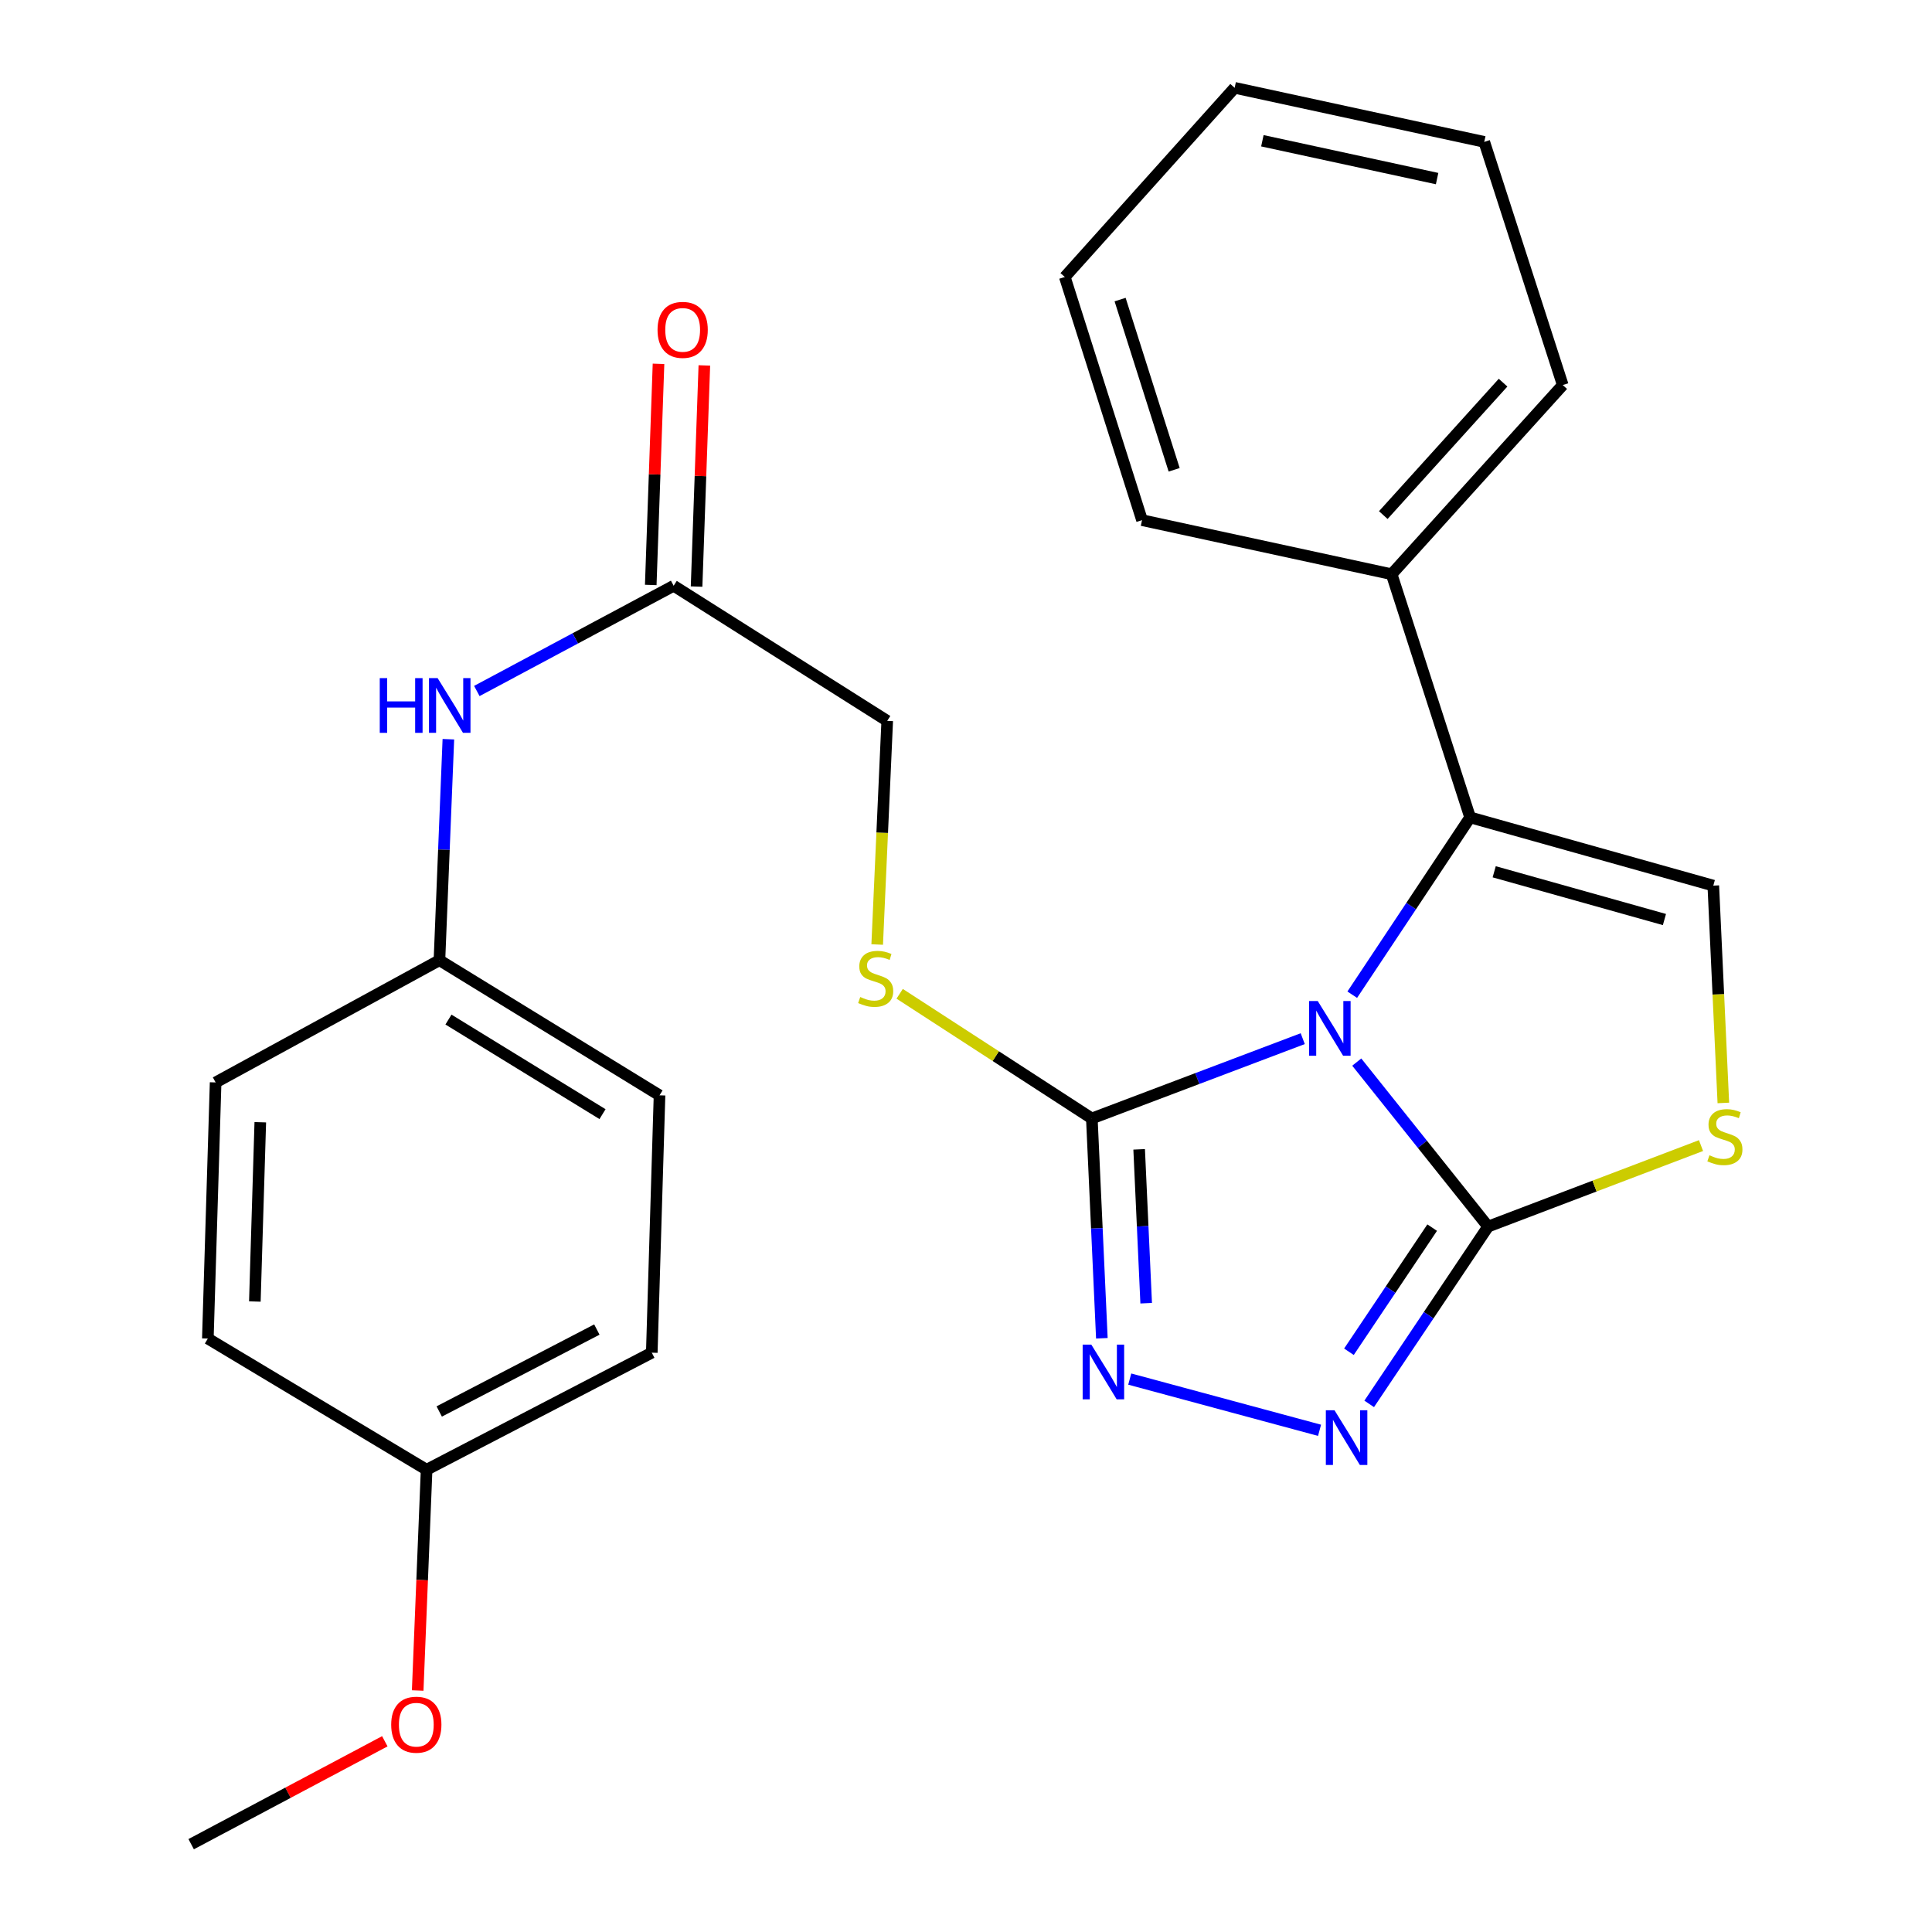 <?xml version='1.0' encoding='iso-8859-1'?>
<svg version='1.1' baseProfile='full'
              xmlns='http://www.w3.org/2000/svg'
                      xmlns:rdkit='http://www.rdkit.org/xml'
                      xmlns:xlink='http://www.w3.org/1999/xlink'
                  xml:space='preserve'
width='1000px' height='1000px' viewBox='0 0 1000 1000'>
<!-- END OF HEADER -->
<rect style='opacity:1.0;fill:#FFFFFF;stroke:none' width='1000' height='1000' x='0' y='0'> </rect>
<path class='bond-0' d='M 702.258,549.738 L 736.248,592.303' style='fill:none;fill-rule:evenodd;stroke:#0000FF;stroke-width:6px;stroke-linecap:butt;stroke-linejoin:miter;stroke-opacity:1' />
<path class='bond-0' d='M 736.248,592.303 L 770.238,634.868' style='fill:none;fill-rule:evenodd;stroke:#000000;stroke-width:6px;stroke-linecap:butt;stroke-linejoin:miter;stroke-opacity:1' />
<path class='bond-1' d='M 674.297,537.606 L 619.715,558.26' style='fill:none;fill-rule:evenodd;stroke:#0000FF;stroke-width:6px;stroke-linecap:butt;stroke-linejoin:miter;stroke-opacity:1' />
<path class='bond-1' d='M 619.715,558.26 L 565.133,578.914' style='fill:none;fill-rule:evenodd;stroke:#000000;stroke-width:6px;stroke-linecap:butt;stroke-linejoin:miter;stroke-opacity:1' />
<path class='bond-2' d='M 699.922,514.857 L 730.425,468.968' style='fill:none;fill-rule:evenodd;stroke:#0000FF;stroke-width:6px;stroke-linecap:butt;stroke-linejoin:miter;stroke-opacity:1' />
<path class='bond-2' d='M 730.425,468.968 L 760.928,423.078' style='fill:none;fill-rule:evenodd;stroke:#000000;stroke-width:6px;stroke-linecap:butt;stroke-linejoin:miter;stroke-opacity:1' />
<path class='bond-3' d='M 770.238,634.868 L 739.466,680.76' style='fill:none;fill-rule:evenodd;stroke:#000000;stroke-width:6px;stroke-linecap:butt;stroke-linejoin:miter;stroke-opacity:1' />
<path class='bond-3' d='M 739.466,680.76 L 708.694,726.652' style='fill:none;fill-rule:evenodd;stroke:#0000FF;stroke-width:6px;stroke-linecap:butt;stroke-linejoin:miter;stroke-opacity:1' />
<path class='bond-3' d='M 741.291,635.416 L 719.75,667.54' style='fill:none;fill-rule:evenodd;stroke:#000000;stroke-width:6px;stroke-linecap:butt;stroke-linejoin:miter;stroke-opacity:1' />
<path class='bond-3' d='M 719.75,667.54 L 698.21,699.665' style='fill:none;fill-rule:evenodd;stroke:#0000FF;stroke-width:6px;stroke-linecap:butt;stroke-linejoin:miter;stroke-opacity:1' />
<path class='bond-5' d='M 770.238,634.868 L 825.341,613.91' style='fill:none;fill-rule:evenodd;stroke:#000000;stroke-width:6px;stroke-linecap:butt;stroke-linejoin:miter;stroke-opacity:1' />
<path class='bond-5' d='M 825.341,613.91 L 880.444,592.951' style='fill:none;fill-rule:evenodd;stroke:#CCCC00;stroke-width:6px;stroke-linecap:butt;stroke-linejoin:miter;stroke-opacity:1' />
<path class='bond-4' d='M 565.133,578.914 L 567.729,635.8' style='fill:none;fill-rule:evenodd;stroke:#000000;stroke-width:6px;stroke-linecap:butt;stroke-linejoin:miter;stroke-opacity:1' />
<path class='bond-4' d='M 567.729,635.8 L 570.324,692.685' style='fill:none;fill-rule:evenodd;stroke:#0000FF;stroke-width:6px;stroke-linecap:butt;stroke-linejoin:miter;stroke-opacity:1' />
<path class='bond-4' d='M 589.625,594.898 L 591.442,634.718' style='fill:none;fill-rule:evenodd;stroke:#000000;stroke-width:6px;stroke-linecap:butt;stroke-linejoin:miter;stroke-opacity:1' />
<path class='bond-4' d='M 591.442,634.718 L 593.259,674.538' style='fill:none;fill-rule:evenodd;stroke:#0000FF;stroke-width:6px;stroke-linecap:butt;stroke-linejoin:miter;stroke-opacity:1' />
<path class='bond-7' d='M 565.133,578.914 L 515.399,546.649' style='fill:none;fill-rule:evenodd;stroke:#000000;stroke-width:6px;stroke-linecap:butt;stroke-linejoin:miter;stroke-opacity:1' />
<path class='bond-7' d='M 515.399,546.649 L 465.665,514.384' style='fill:none;fill-rule:evenodd;stroke:#CCCC00;stroke-width:6px;stroke-linecap:butt;stroke-linejoin:miter;stroke-opacity:1' />
<path class='bond-6' d='M 760.928,423.078 L 886.802,458.394' style='fill:none;fill-rule:evenodd;stroke:#000000;stroke-width:6px;stroke-linecap:butt;stroke-linejoin:miter;stroke-opacity:1' />
<path class='bond-6' d='M 773.396,451.23 L 861.508,475.951' style='fill:none;fill-rule:evenodd;stroke:#000000;stroke-width:6px;stroke-linecap:butt;stroke-linejoin:miter;stroke-opacity:1' />
<path class='bond-10' d='M 760.928,423.078 L 720.31,297.216' style='fill:none;fill-rule:evenodd;stroke:#000000;stroke-width:6px;stroke-linecap:butt;stroke-linejoin:miter;stroke-opacity:1' />
<path class='bond-27' d='M 682.995,740.322 L 584.757,713.809' style='fill:none;fill-rule:evenodd;stroke:#0000FF;stroke-width:6px;stroke-linecap:butt;stroke-linejoin:miter;stroke-opacity:1' />
<path class='bond-26' d='M 892,570.881 L 889.401,514.637' style='fill:none;fill-rule:evenodd;stroke:#CCCC00;stroke-width:6px;stroke-linecap:butt;stroke-linejoin:miter;stroke-opacity:1' />
<path class='bond-26' d='M 889.401,514.637 L 886.802,458.394' style='fill:none;fill-rule:evenodd;stroke:#000000;stroke-width:6px;stroke-linecap:butt;stroke-linejoin:miter;stroke-opacity:1' />
<path class='bond-12' d='M 454.034,488.876 L 456.629,431' style='fill:none;fill-rule:evenodd;stroke:#CCCC00;stroke-width:6px;stroke-linecap:butt;stroke-linejoin:miter;stroke-opacity:1' />
<path class='bond-12' d='M 456.629,431 L 459.225,373.123' style='fill:none;fill-rule:evenodd;stroke:#000000;stroke-width:6px;stroke-linecap:butt;stroke-linejoin:miter;stroke-opacity:1' />
<path class='bond-8' d='M 348.687,303.19 L 459.225,373.123' style='fill:none;fill-rule:evenodd;stroke:#000000;stroke-width:6px;stroke-linecap:butt;stroke-linejoin:miter;stroke-opacity:1' />
<path class='bond-9' d='M 348.687,303.19 L 297.748,330.425' style='fill:none;fill-rule:evenodd;stroke:#000000;stroke-width:6px;stroke-linecap:butt;stroke-linejoin:miter;stroke-opacity:1' />
<path class='bond-9' d='M 297.748,330.425 L 246.809,357.659' style='fill:none;fill-rule:evenodd;stroke:#0000FF;stroke-width:6px;stroke-linecap:butt;stroke-linejoin:miter;stroke-opacity:1' />
<path class='bond-11' d='M 360.549,303.607 L 362.559,246.378' style='fill:none;fill-rule:evenodd;stroke:#000000;stroke-width:6px;stroke-linecap:butt;stroke-linejoin:miter;stroke-opacity:1' />
<path class='bond-11' d='M 362.559,246.378 L 364.569,189.148' style='fill:none;fill-rule:evenodd;stroke:#FF0000;stroke-width:6px;stroke-linecap:butt;stroke-linejoin:miter;stroke-opacity:1' />
<path class='bond-11' d='M 336.826,302.774 L 338.836,245.544' style='fill:none;fill-rule:evenodd;stroke:#000000;stroke-width:6px;stroke-linecap:butt;stroke-linejoin:miter;stroke-opacity:1' />
<path class='bond-11' d='M 338.836,245.544 L 340.846,188.315' style='fill:none;fill-rule:evenodd;stroke:#FF0000;stroke-width:6px;stroke-linecap:butt;stroke-linejoin:miter;stroke-opacity:1' />
<path class='bond-13' d='M 232.077,382.617 L 229.766,439.812' style='fill:none;fill-rule:evenodd;stroke:#0000FF;stroke-width:6px;stroke-linecap:butt;stroke-linejoin:miter;stroke-opacity:1' />
<path class='bond-13' d='M 229.766,439.812 L 227.455,497.006' style='fill:none;fill-rule:evenodd;stroke:#000000;stroke-width:6px;stroke-linecap:butt;stroke-linejoin:miter;stroke-opacity:1' />
<path class='bond-20' d='M 720.31,297.216 L 808.877,199.299' style='fill:none;fill-rule:evenodd;stroke:#000000;stroke-width:6px;stroke-linecap:butt;stroke-linejoin:miter;stroke-opacity:1' />
<path class='bond-20' d='M 715.991,266.606 L 777.988,198.064' style='fill:none;fill-rule:evenodd;stroke:#000000;stroke-width:6px;stroke-linecap:butt;stroke-linejoin:miter;stroke-opacity:1' />
<path class='bond-21' d='M 720.31,297.216 L 591.113,269.233' style='fill:none;fill-rule:evenodd;stroke:#000000;stroke-width:6px;stroke-linecap:butt;stroke-linejoin:miter;stroke-opacity:1' />
<path class='bond-15' d='M 227.455,497.006 L 111.603,560.267' style='fill:none;fill-rule:evenodd;stroke:#000000;stroke-width:6px;stroke-linecap:butt;stroke-linejoin:miter;stroke-opacity:1' />
<path class='bond-16' d='M 227.455,497.006 L 341.368,566.94' style='fill:none;fill-rule:evenodd;stroke:#000000;stroke-width:6px;stroke-linecap:butt;stroke-linejoin:miter;stroke-opacity:1' />
<path class='bond-16' d='M 232.123,527.726 L 311.862,576.679' style='fill:none;fill-rule:evenodd;stroke:#000000;stroke-width:6px;stroke-linecap:butt;stroke-linejoin:miter;stroke-opacity:1' />
<path class='bond-14' d='M 220.809,760.729 L 337.359,700.146' style='fill:none;fill-rule:evenodd;stroke:#000000;stroke-width:6px;stroke-linecap:butt;stroke-linejoin:miter;stroke-opacity:1' />
<path class='bond-14' d='M 227.343,730.58 L 308.929,688.172' style='fill:none;fill-rule:evenodd;stroke:#000000;stroke-width:6px;stroke-linecap:butt;stroke-linejoin:miter;stroke-opacity:1' />
<path class='bond-19' d='M 220.809,760.729 L 218.501,817.863' style='fill:none;fill-rule:evenodd;stroke:#000000;stroke-width:6px;stroke-linecap:butt;stroke-linejoin:miter;stroke-opacity:1' />
<path class='bond-19' d='M 218.501,817.863 L 216.193,874.997' style='fill:none;fill-rule:evenodd;stroke:#FF0000;stroke-width:6px;stroke-linecap:butt;stroke-linejoin:miter;stroke-opacity:1' />
<path class='bond-29' d='M 220.809,760.729 L 107.581,692.827' style='fill:none;fill-rule:evenodd;stroke:#000000;stroke-width:6px;stroke-linecap:butt;stroke-linejoin:miter;stroke-opacity:1' />
<path class='bond-17' d='M 111.603,560.267 L 107.581,692.827' style='fill:none;fill-rule:evenodd;stroke:#000000;stroke-width:6px;stroke-linecap:butt;stroke-linejoin:miter;stroke-opacity:1' />
<path class='bond-17' d='M 134.726,580.871 L 131.911,673.663' style='fill:none;fill-rule:evenodd;stroke:#000000;stroke-width:6px;stroke-linecap:butt;stroke-linejoin:miter;stroke-opacity:1' />
<path class='bond-18' d='M 341.368,566.94 L 337.359,700.146' style='fill:none;fill-rule:evenodd;stroke:#000000;stroke-width:6px;stroke-linecap:butt;stroke-linejoin:miter;stroke-opacity:1' />
<path class='bond-22' d='M 199.182,901.279 L 149.062,927.912' style='fill:none;fill-rule:evenodd;stroke:#FF0000;stroke-width:6px;stroke-linecap:butt;stroke-linejoin:miter;stroke-opacity:1' />
<path class='bond-22' d='M 149.062,927.912 L 98.943,954.545' style='fill:none;fill-rule:evenodd;stroke:#000000;stroke-width:6px;stroke-linecap:butt;stroke-linejoin:miter;stroke-opacity:1' />
<path class='bond-24' d='M 808.877,199.299 L 768.247,73.438' style='fill:none;fill-rule:evenodd;stroke:#000000;stroke-width:6px;stroke-linecap:butt;stroke-linejoin:miter;stroke-opacity:1' />
<path class='bond-23' d='M 591.113,269.233 L 551.141,143.371' style='fill:none;fill-rule:evenodd;stroke:#000000;stroke-width:6px;stroke-linecap:butt;stroke-linejoin:miter;stroke-opacity:1' />
<path class='bond-23' d='M 607.741,243.168 L 579.761,155.066' style='fill:none;fill-rule:evenodd;stroke:#000000;stroke-width:6px;stroke-linecap:butt;stroke-linejoin:miter;stroke-opacity:1' />
<path class='bond-25' d='M 551.141,143.371 L 639.049,45.455' style='fill:none;fill-rule:evenodd;stroke:#000000;stroke-width:6px;stroke-linecap:butt;stroke-linejoin:miter;stroke-opacity:1' />
<path class='bond-28' d='M 768.247,73.438 L 639.049,45.455' style='fill:none;fill-rule:evenodd;stroke:#000000;stroke-width:6px;stroke-linecap:butt;stroke-linejoin:miter;stroke-opacity:1' />
<path class='bond-28' d='M 743.842,92.44 L 653.404,72.852' style='fill:none;fill-rule:evenodd;stroke:#000000;stroke-width:6px;stroke-linecap:butt;stroke-linejoin:miter;stroke-opacity:1' />
<path  class='atom-0' d='M 682.071 518.136
L 691.351 533.136
Q 692.271 534.616, 693.751 537.296
Q 695.231 539.976, 695.311 540.136
L 695.311 518.136
L 699.071 518.136
L 699.071 546.456
L 695.191 546.456
L 685.231 530.056
Q 684.071 528.136, 682.831 525.936
Q 681.631 523.736, 681.271 523.056
L 681.271 546.456
L 677.591 546.456
L 677.591 518.136
L 682.071 518.136
' fill='#0000FF'/>
<path  class='atom-4' d='M 690.735 729.94
L 700.015 744.94
Q 700.935 746.42, 702.415 749.1
Q 703.895 751.78, 703.975 751.94
L 703.975 729.94
L 707.735 729.94
L 707.735 758.26
L 703.855 758.26
L 693.895 741.86
Q 692.735 739.94, 691.495 737.74
Q 690.295 735.54, 689.935 734.86
L 689.935 758.26
L 686.255 758.26
L 686.255 729.94
L 690.735 729.94
' fill='#0000FF'/>
<path  class='atom-5' d='M 564.86 695.969
L 574.14 710.969
Q 575.06 712.449, 576.54 715.129
Q 578.02 717.809, 578.1 717.969
L 578.1 695.969
L 581.86 695.969
L 581.86 724.289
L 577.98 724.289
L 568.02 707.889
Q 566.86 705.969, 565.62 703.769
Q 564.42 701.569, 564.06 700.889
L 564.06 724.289
L 560.38 724.289
L 560.38 695.969
L 564.86 695.969
' fill='#0000FF'/>
<path  class='atom-6' d='M 884.802 597.97
Q 885.122 598.09, 886.442 598.65
Q 887.762 599.21, 889.202 599.57
Q 890.682 599.89, 892.122 599.89
Q 894.802 599.89, 896.362 598.61
Q 897.922 597.29, 897.922 595.01
Q 897.922 593.45, 897.122 592.49
Q 896.362 591.53, 895.162 591.01
Q 893.962 590.49, 891.962 589.89
Q 889.442 589.13, 887.922 588.41
Q 886.442 587.69, 885.362 586.17
Q 884.322 584.65, 884.322 582.09
Q 884.322 578.53, 886.722 576.33
Q 889.162 574.13, 893.962 574.13
Q 897.242 574.13, 900.962 575.69
L 900.042 578.77
Q 896.642 577.37, 894.082 577.37
Q 891.322 577.37, 889.802 578.53
Q 888.282 579.65, 888.322 581.61
Q 888.322 583.13, 889.082 584.05
Q 889.882 584.97, 891.002 585.49
Q 892.162 586.01, 894.082 586.61
Q 896.642 587.41, 898.162 588.21
Q 899.682 589.01, 900.762 590.65
Q 901.882 592.25, 901.882 595.01
Q 901.882 598.93, 899.242 601.05
Q 896.642 603.13, 892.282 603.13
Q 889.762 603.13, 887.842 602.57
Q 885.962 602.05, 883.722 601.13
L 884.802 597.97
' fill='#CCCC00'/>
<path  class='atom-8' d='M 445.251 516.05
Q 445.571 516.17, 446.891 516.73
Q 448.211 517.29, 449.651 517.65
Q 451.131 517.97, 452.571 517.97
Q 455.251 517.97, 456.811 516.69
Q 458.371 515.37, 458.371 513.09
Q 458.371 511.53, 457.571 510.57
Q 456.811 509.61, 455.611 509.09
Q 454.411 508.57, 452.411 507.97
Q 449.891 507.21, 448.371 506.49
Q 446.891 505.77, 445.811 504.25
Q 444.771 502.73, 444.771 500.17
Q 444.771 496.61, 447.171 494.41
Q 449.611 492.21, 454.411 492.21
Q 457.691 492.21, 461.411 493.77
L 460.491 496.85
Q 457.091 495.45, 454.531 495.45
Q 451.771 495.45, 450.251 496.61
Q 448.731 497.73, 448.771 499.69
Q 448.771 501.21, 449.531 502.13
Q 450.331 503.05, 451.451 503.57
Q 452.611 504.09, 454.531 504.69
Q 457.091 505.49, 458.611 506.29
Q 460.131 507.09, 461.211 508.73
Q 462.331 510.33, 462.331 513.09
Q 462.331 517.01, 459.691 519.13
Q 457.091 521.21, 452.731 521.21
Q 450.211 521.21, 448.291 520.65
Q 446.411 520.13, 444.171 519.21
L 445.251 516.05
' fill='#CCCC00'/>
<path  class='atom-10' d='M 196.563 350.998
L 200.403 350.998
L 200.403 363.038
L 214.883 363.038
L 214.883 350.998
L 218.723 350.998
L 218.723 379.318
L 214.883 379.318
L 214.883 366.238
L 200.403 366.238
L 200.403 379.318
L 196.563 379.318
L 196.563 350.998
' fill='#0000FF'/>
<path  class='atom-10' d='M 226.523 350.998
L 235.803 365.998
Q 236.723 367.478, 238.203 370.158
Q 239.683 372.838, 239.763 372.998
L 239.763 350.998
L 243.523 350.998
L 243.523 379.318
L 239.643 379.318
L 229.683 362.918
Q 228.523 360.998, 227.283 358.798
Q 226.083 356.598, 225.723 355.918
L 225.723 379.318
L 222.043 379.318
L 222.043 350.998
L 226.523 350.998
' fill='#0000FF'/>
<path  class='atom-12' d='M 340.343 170.736
Q 340.343 163.936, 343.703 160.136
Q 347.063 156.336, 353.343 156.336
Q 359.623 156.336, 362.983 160.136
Q 366.343 163.936, 366.343 170.736
Q 366.343 177.616, 362.943 181.536
Q 359.543 185.416, 353.343 185.416
Q 347.103 185.416, 343.703 181.536
Q 340.343 177.656, 340.343 170.736
M 353.343 182.216
Q 357.663 182.216, 359.983 179.336
Q 362.343 176.416, 362.343 170.736
Q 362.343 165.176, 359.983 162.376
Q 357.663 159.536, 353.343 159.536
Q 349.023 159.536, 346.663 162.336
Q 344.343 165.136, 344.343 170.736
Q 344.343 176.456, 346.663 179.336
Q 349.023 182.216, 353.343 182.216
' fill='#FF0000'/>
<path  class='atom-20' d='M 202.481 892.697
Q 202.481 885.897, 205.841 882.097
Q 209.201 878.297, 215.481 878.297
Q 221.761 878.297, 225.121 882.097
Q 228.481 885.897, 228.481 892.697
Q 228.481 899.577, 225.081 903.497
Q 221.681 907.377, 215.481 907.377
Q 209.241 907.377, 205.841 903.497
Q 202.481 899.617, 202.481 892.697
M 215.481 904.177
Q 219.801 904.177, 222.121 901.297
Q 224.481 898.377, 224.481 892.697
Q 224.481 887.137, 222.121 884.337
Q 219.801 881.497, 215.481 881.497
Q 211.161 881.497, 208.801 884.297
Q 206.481 887.097, 206.481 892.697
Q 206.481 898.417, 208.801 901.297
Q 211.161 904.177, 215.481 904.177
' fill='#FF0000'/>
</svg>
